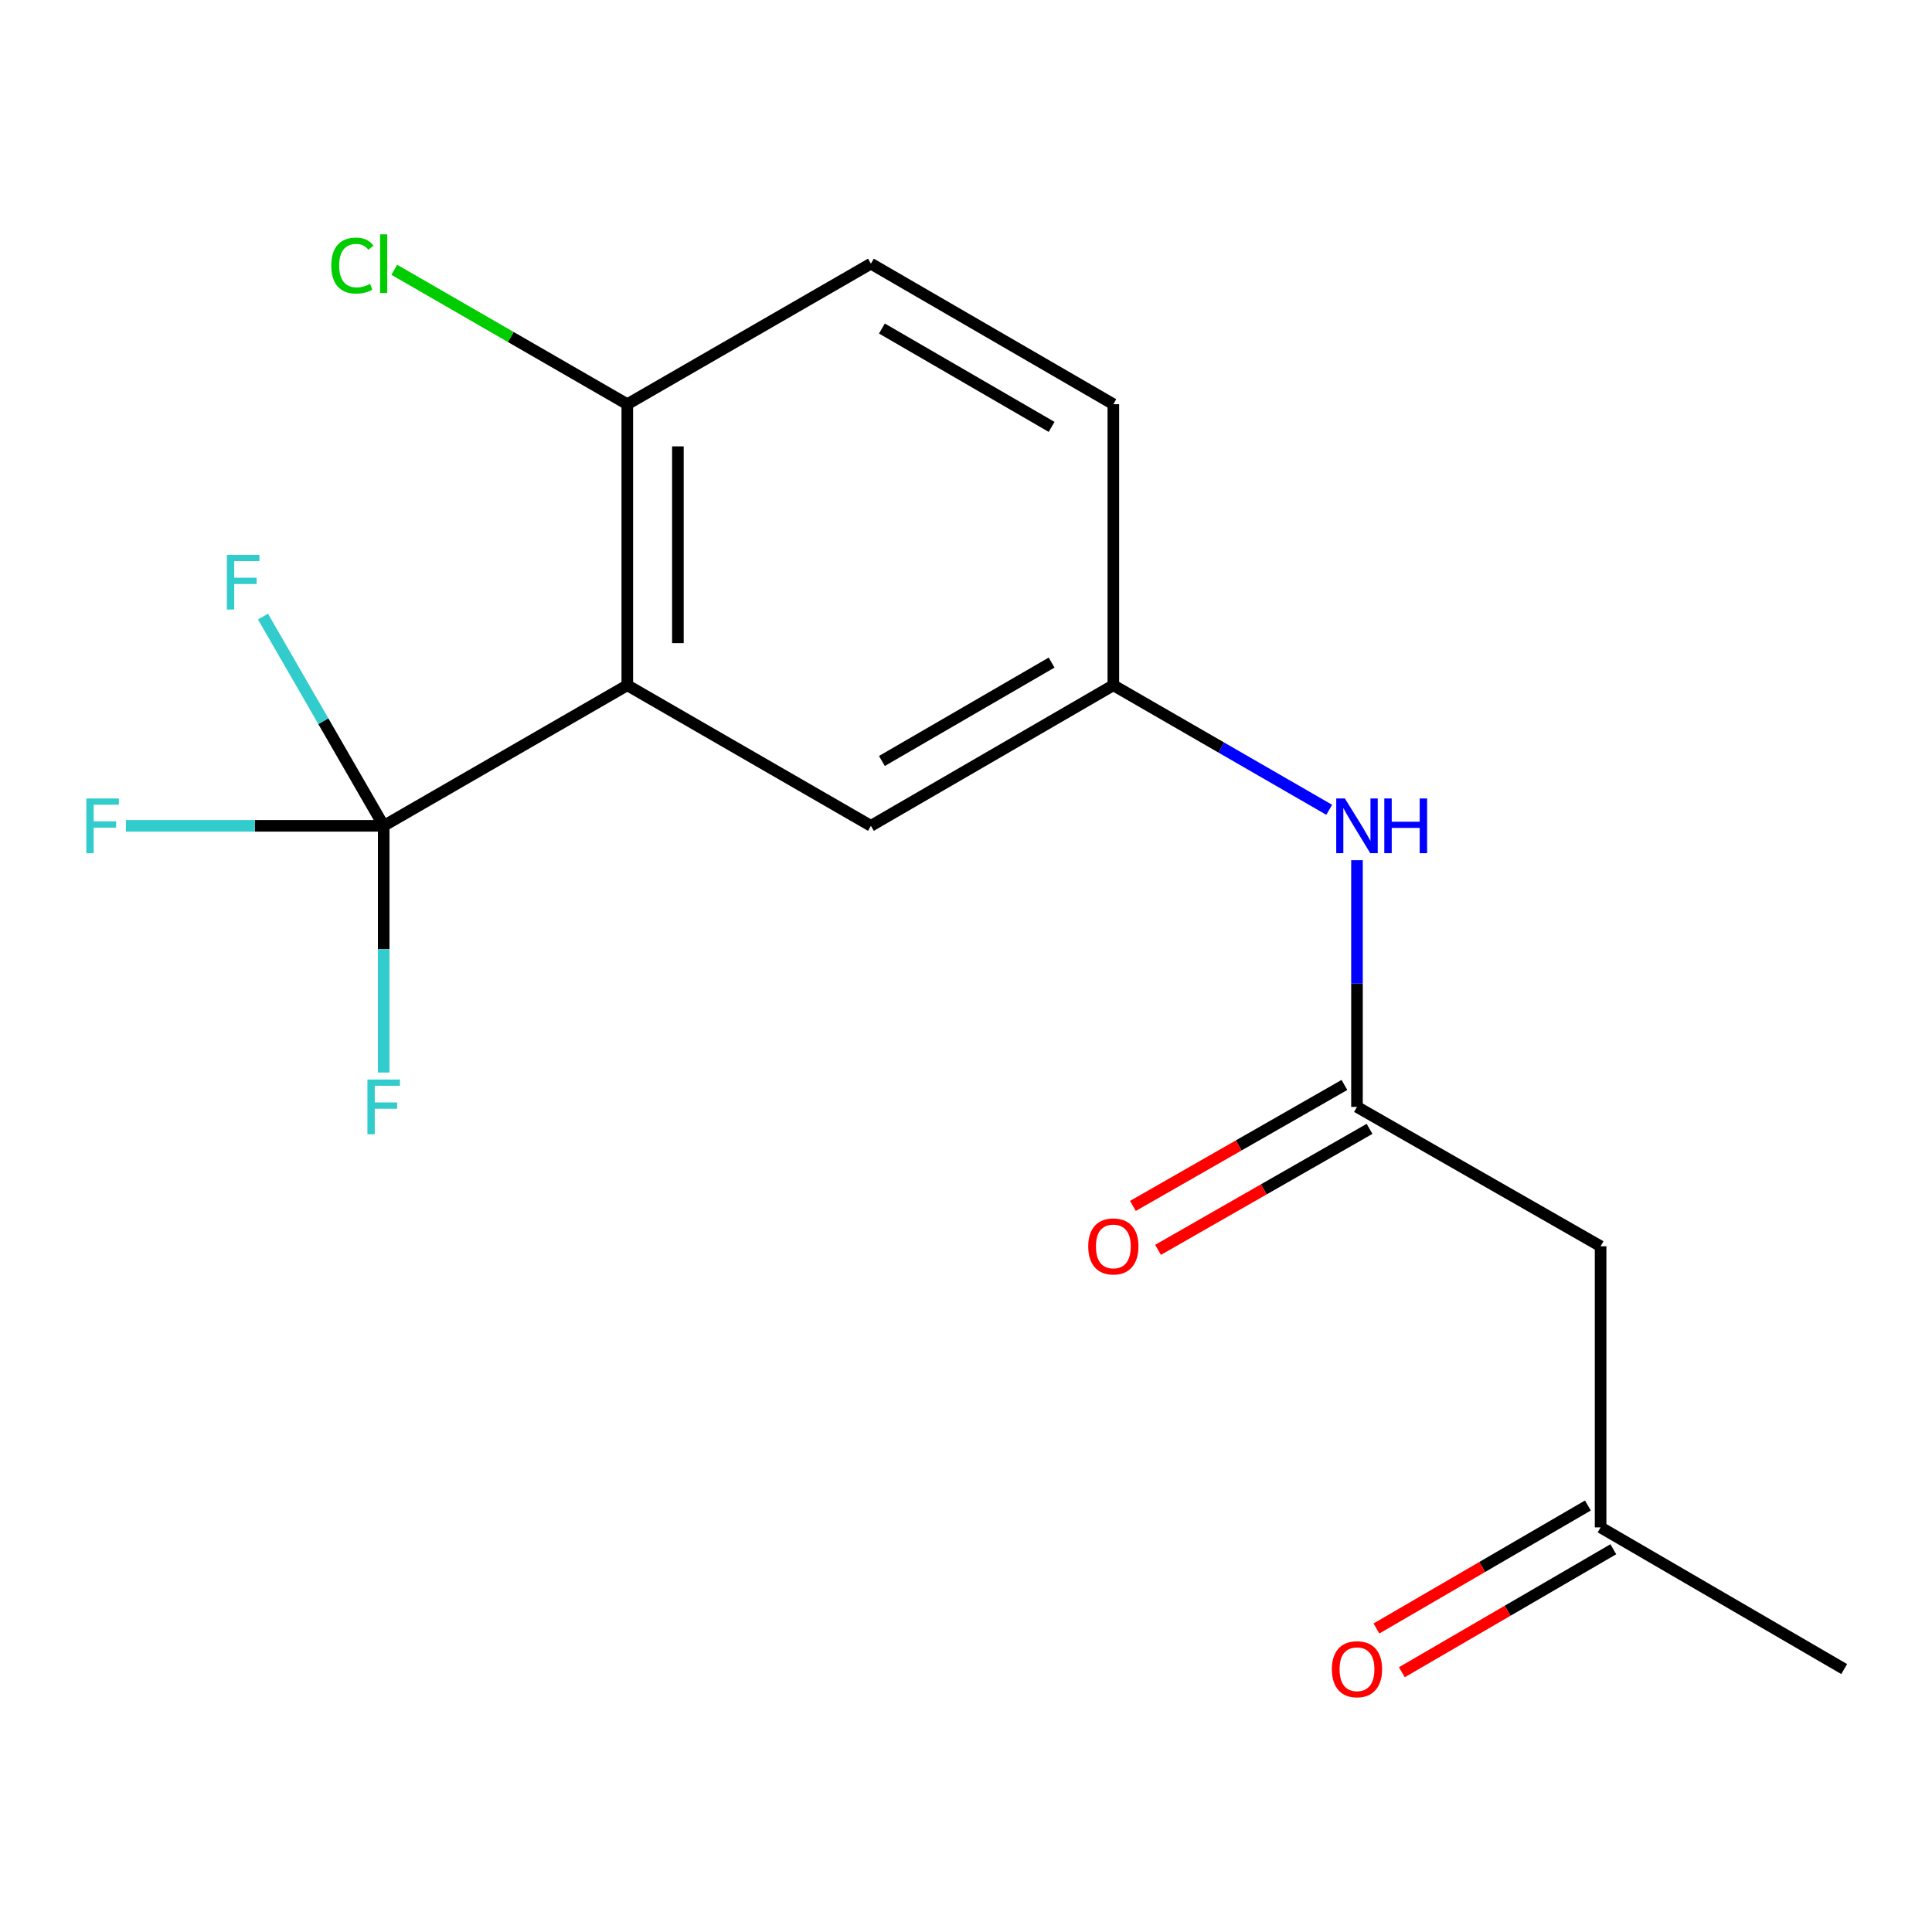 <?xml version='1.0' encoding='iso-8859-1'?>
<svg version='1.1' baseProfile='full'
              xmlns='http://www.w3.org/2000/svg'
                      xmlns:rdkit='http://www.rdkit.org/xml'
                      xmlns:xlink='http://www.w3.org/1999/xlink'
                  xml:space='preserve'
width='1000px' height='1000px' viewBox='0 0 1000 1000'>
<!-- END OF HEADER -->
<rect style='opacity:1.0;fill:#FFFFFF;stroke:none' width='1000' height='1000' x='0' y='0'> </rect>
<path class='bond-0' d='M 324.689,354.689 L 198.595,427.447' style='fill:none;fill-rule:evenodd;stroke:#000000;stroke-width:6px;stroke-linecap:butt;stroke-linejoin:miter;stroke-opacity:1' />
<path class='bond-3' d='M 324.689,354.689 L 324.689,209.217' style='fill:none;fill-rule:evenodd;stroke:#000000;stroke-width:6px;stroke-linecap:butt;stroke-linejoin:miter;stroke-opacity:1' />
<path class='bond-3' d='M 350.877,332.869 L 350.877,231.038' style='fill:none;fill-rule:evenodd;stroke:#000000;stroke-width:6px;stroke-linecap:butt;stroke-linejoin:miter;stroke-opacity:1' />
<path class='bond-4' d='M 324.689,354.689 L 450.782,427.447' style='fill:none;fill-rule:evenodd;stroke:#000000;stroke-width:6px;stroke-linecap:butt;stroke-linejoin:miter;stroke-opacity:1' />
<path class='bond-9' d='M 198.595,427.447 L 198.595,491.292' style='fill:none;fill-rule:evenodd;stroke:#000000;stroke-width:6px;stroke-linecap:butt;stroke-linejoin:miter;stroke-opacity:1' />
<path class='bond-9' d='M 198.595,491.292 L 198.595,555.137' style='fill:none;fill-rule:evenodd;stroke:#33CCCC;stroke-width:6px;stroke-linecap:butt;stroke-linejoin:miter;stroke-opacity:1' />
<path class='bond-10' d='M 198.595,427.447 L 131.881,427.447' style='fill:none;fill-rule:evenodd;stroke:#000000;stroke-width:6px;stroke-linecap:butt;stroke-linejoin:miter;stroke-opacity:1' />
<path class='bond-10' d='M 131.881,427.447 L 65.166,427.447' style='fill:none;fill-rule:evenodd;stroke:#33CCCC;stroke-width:6px;stroke-linecap:butt;stroke-linejoin:miter;stroke-opacity:1' />
<path class='bond-11' d='M 198.595,427.447 L 167.357,373.293' style='fill:none;fill-rule:evenodd;stroke:#000000;stroke-width:6px;stroke-linecap:butt;stroke-linejoin:miter;stroke-opacity:1' />
<path class='bond-11' d='M 167.357,373.293 L 136.119,319.139' style='fill:none;fill-rule:evenodd;stroke:#33CCCC;stroke-width:6px;stroke-linecap:butt;stroke-linejoin:miter;stroke-opacity:1' />
<path class='bond-1' d='M 702.373,572.934 L 702.373,509.089' style='fill:none;fill-rule:evenodd;stroke:#000000;stroke-width:6px;stroke-linecap:butt;stroke-linejoin:miter;stroke-opacity:1' />
<path class='bond-1' d='M 702.373,509.089 L 702.373,445.245' style='fill:none;fill-rule:evenodd;stroke:#0000FF;stroke-width:6px;stroke-linecap:butt;stroke-linejoin:miter;stroke-opacity:1' />
<path class='bond-2' d='M 702.373,572.934 L 828.466,645.067' style='fill:none;fill-rule:evenodd;stroke:#000000;stroke-width:6px;stroke-linecap:butt;stroke-linejoin:miter;stroke-opacity:1' />
<path class='bond-7' d='M 695.872,561.568 L 641.134,592.878' style='fill:none;fill-rule:evenodd;stroke:#000000;stroke-width:6px;stroke-linecap:butt;stroke-linejoin:miter;stroke-opacity:1' />
<path class='bond-7' d='M 641.134,592.878 L 586.396,624.188' style='fill:none;fill-rule:evenodd;stroke:#FF0000;stroke-width:6px;stroke-linecap:butt;stroke-linejoin:miter;stroke-opacity:1' />
<path class='bond-7' d='M 708.874,584.3 L 654.136,615.61' style='fill:none;fill-rule:evenodd;stroke:#000000;stroke-width:6px;stroke-linecap:butt;stroke-linejoin:miter;stroke-opacity:1' />
<path class='bond-7' d='M 654.136,615.61 L 599.398,646.919' style='fill:none;fill-rule:evenodd;stroke:#FF0000;stroke-width:6px;stroke-linecap:butt;stroke-linejoin:miter;stroke-opacity:1' />
<path class='bond-8' d='M 828.466,645.067 L 828.466,790.568' style='fill:none;fill-rule:evenodd;stroke:#000000;stroke-width:6px;stroke-linecap:butt;stroke-linejoin:miter;stroke-opacity:1' />
<path class='bond-12' d='M 324.689,209.217 L 450.782,136.474' style='fill:none;fill-rule:evenodd;stroke:#000000;stroke-width:6px;stroke-linecap:butt;stroke-linejoin:miter;stroke-opacity:1' />
<path class='bond-15' d='M 324.689,209.217 L 264.382,174.426' style='fill:none;fill-rule:evenodd;stroke:#000000;stroke-width:6px;stroke-linecap:butt;stroke-linejoin:miter;stroke-opacity:1' />
<path class='bond-15' d='M 264.382,174.426 L 204.075,139.635' style='fill:none;fill-rule:evenodd;stroke:#00CC00;stroke-width:6px;stroke-linecap:butt;stroke-linejoin:miter;stroke-opacity:1' />
<path class='bond-6' d='M 450.782,427.447 L 576.265,354.689' style='fill:none;fill-rule:evenodd;stroke:#000000;stroke-width:6px;stroke-linecap:butt;stroke-linejoin:miter;stroke-opacity:1' />
<path class='bond-6' d='M 456.469,393.879 L 544.307,342.948' style='fill:none;fill-rule:evenodd;stroke:#000000;stroke-width:6px;stroke-linecap:butt;stroke-linejoin:miter;stroke-opacity:1' />
<path class='bond-5' d='M 687.993,419.151 L 632.129,386.92' style='fill:none;fill-rule:evenodd;stroke:#0000FF;stroke-width:6px;stroke-linecap:butt;stroke-linejoin:miter;stroke-opacity:1' />
<path class='bond-5' d='M 632.129,386.92 L 576.265,354.689' style='fill:none;fill-rule:evenodd;stroke:#000000;stroke-width:6px;stroke-linecap:butt;stroke-linejoin:miter;stroke-opacity:1' />
<path class='bond-17' d='M 576.265,354.689 L 576.265,209.217' style='fill:none;fill-rule:evenodd;stroke:#000000;stroke-width:6px;stroke-linecap:butt;stroke-linejoin:miter;stroke-opacity:1' />
<path class='bond-13' d='M 821.883,779.25 L 767.16,811.079' style='fill:none;fill-rule:evenodd;stroke:#000000;stroke-width:6px;stroke-linecap:butt;stroke-linejoin:miter;stroke-opacity:1' />
<path class='bond-13' d='M 767.16,811.079 L 712.437,842.907' style='fill:none;fill-rule:evenodd;stroke:#FF0000;stroke-width:6px;stroke-linecap:butt;stroke-linejoin:miter;stroke-opacity:1' />
<path class='bond-13' d='M 835.05,801.887 L 780.326,833.716' style='fill:none;fill-rule:evenodd;stroke:#000000;stroke-width:6px;stroke-linecap:butt;stroke-linejoin:miter;stroke-opacity:1' />
<path class='bond-13' d='M 780.326,833.716 L 725.603,865.544' style='fill:none;fill-rule:evenodd;stroke:#FF0000;stroke-width:6px;stroke-linecap:butt;stroke-linejoin:miter;stroke-opacity:1' />
<path class='bond-16' d='M 828.466,790.568 L 954.545,863.908' style='fill:none;fill-rule:evenodd;stroke:#000000;stroke-width:6px;stroke-linecap:butt;stroke-linejoin:miter;stroke-opacity:1' />
<path class='bond-14' d='M 450.782,136.474 L 576.265,209.217' style='fill:none;fill-rule:evenodd;stroke:#000000;stroke-width:6px;stroke-linecap:butt;stroke-linejoin:miter;stroke-opacity:1' />
<path class='bond-14' d='M 456.471,170.041 L 544.309,220.962' style='fill:none;fill-rule:evenodd;stroke:#000000;stroke-width:6px;stroke-linecap:butt;stroke-linejoin:miter;stroke-opacity:1' />
<path  class='atom-6' d='M 696.113 413.287
L 705.393 428.287
Q 706.313 429.767, 707.793 432.447
Q 709.273 435.127, 709.353 435.287
L 709.353 413.287
L 713.113 413.287
L 713.113 441.607
L 709.233 441.607
L 699.273 425.207
Q 698.113 423.287, 696.873 421.087
Q 695.673 418.887, 695.313 418.207
L 695.313 441.607
L 691.633 441.607
L 691.633 413.287
L 696.113 413.287
' fill='#0000FF'/>
<path  class='atom-6' d='M 716.513 413.287
L 720.353 413.287
L 720.353 425.327
L 734.833 425.327
L 734.833 413.287
L 738.673 413.287
L 738.673 441.607
L 734.833 441.607
L 734.833 428.527
L 720.353 428.527
L 720.353 441.607
L 716.513 441.607
L 716.513 413.287
' fill='#0000FF'/>
<path  class='atom-8' d='M 563.265 645.147
Q 563.265 638.347, 566.625 634.547
Q 569.985 630.747, 576.265 630.747
Q 582.545 630.747, 585.905 634.547
Q 589.265 638.347, 589.265 645.147
Q 589.265 652.027, 585.865 655.947
Q 582.465 659.827, 576.265 659.827
Q 570.025 659.827, 566.625 655.947
Q 563.265 652.067, 563.265 645.147
M 576.265 656.627
Q 580.585 656.627, 582.905 653.747
Q 585.265 650.827, 585.265 645.147
Q 585.265 639.587, 582.905 636.787
Q 580.585 633.947, 576.265 633.947
Q 571.945 633.947, 569.585 636.747
Q 567.265 639.547, 567.265 645.147
Q 567.265 650.867, 569.585 653.747
Q 571.945 656.627, 576.265 656.627
' fill='#FF0000'/>
<path  class='atom-10' d='M 190.175 558.774
L 207.015 558.774
L 207.015 562.014
L 193.975 562.014
L 193.975 570.614
L 205.575 570.614
L 205.575 573.894
L 193.975 573.894
L 193.975 587.094
L 190.175 587.094
L 190.175 558.774
' fill='#33CCCC'/>
<path  class='atom-11' d='M 44.689 413.287
L 61.529 413.287
L 61.529 416.527
L 48.489 416.527
L 48.489 425.127
L 60.089 425.127
L 60.089 428.407
L 48.489 428.407
L 48.489 441.607
L 44.689 441.607
L 44.689 413.287
' fill='#33CCCC'/>
<path  class='atom-12' d='M 117.432 287.179
L 134.272 287.179
L 134.272 290.419
L 121.232 290.419
L 121.232 299.019
L 132.832 299.019
L 132.832 302.299
L 121.232 302.299
L 121.232 315.499
L 117.432 315.499
L 117.432 287.179
' fill='#33CCCC'/>
<path  class='atom-14' d='M 689.373 863.988
Q 689.373 857.188, 692.733 853.388
Q 696.093 849.588, 702.373 849.588
Q 708.653 849.588, 712.013 853.388
Q 715.373 857.188, 715.373 863.988
Q 715.373 870.868, 711.973 874.788
Q 708.573 878.668, 702.373 878.668
Q 696.133 878.668, 692.733 874.788
Q 689.373 870.908, 689.373 863.988
M 702.373 875.468
Q 706.693 875.468, 709.013 872.588
Q 711.373 869.668, 711.373 863.988
Q 711.373 858.428, 709.013 855.628
Q 706.693 852.788, 702.373 852.788
Q 698.053 852.788, 695.693 855.588
Q 693.373 858.388, 693.373 863.988
Q 693.373 869.708, 695.693 872.588
Q 698.053 875.468, 702.373 875.468
' fill='#FF0000'/>
<path  class='atom-16' d='M 171.475 137.454
Q 171.475 130.414, 174.755 126.734
Q 178.075 123.014, 184.355 123.014
Q 190.195 123.014, 193.315 127.134
L 190.675 129.294
Q 188.395 126.294, 184.355 126.294
Q 180.075 126.294, 177.795 129.174
Q 175.555 132.014, 175.555 137.454
Q 175.555 143.054, 177.875 145.934
Q 180.235 148.814, 184.795 148.814
Q 187.915 148.814, 191.555 146.934
L 192.675 149.934
Q 191.195 150.894, 188.955 151.454
Q 186.715 152.014, 184.235 152.014
Q 178.075 152.014, 174.755 148.254
Q 171.475 144.494, 171.475 137.454
' fill='#00CC00'/>
<path  class='atom-16' d='M 196.755 121.294
L 200.435 121.294
L 200.435 151.654
L 196.755 151.654
L 196.755 121.294
' fill='#00CC00'/>
</svg>
